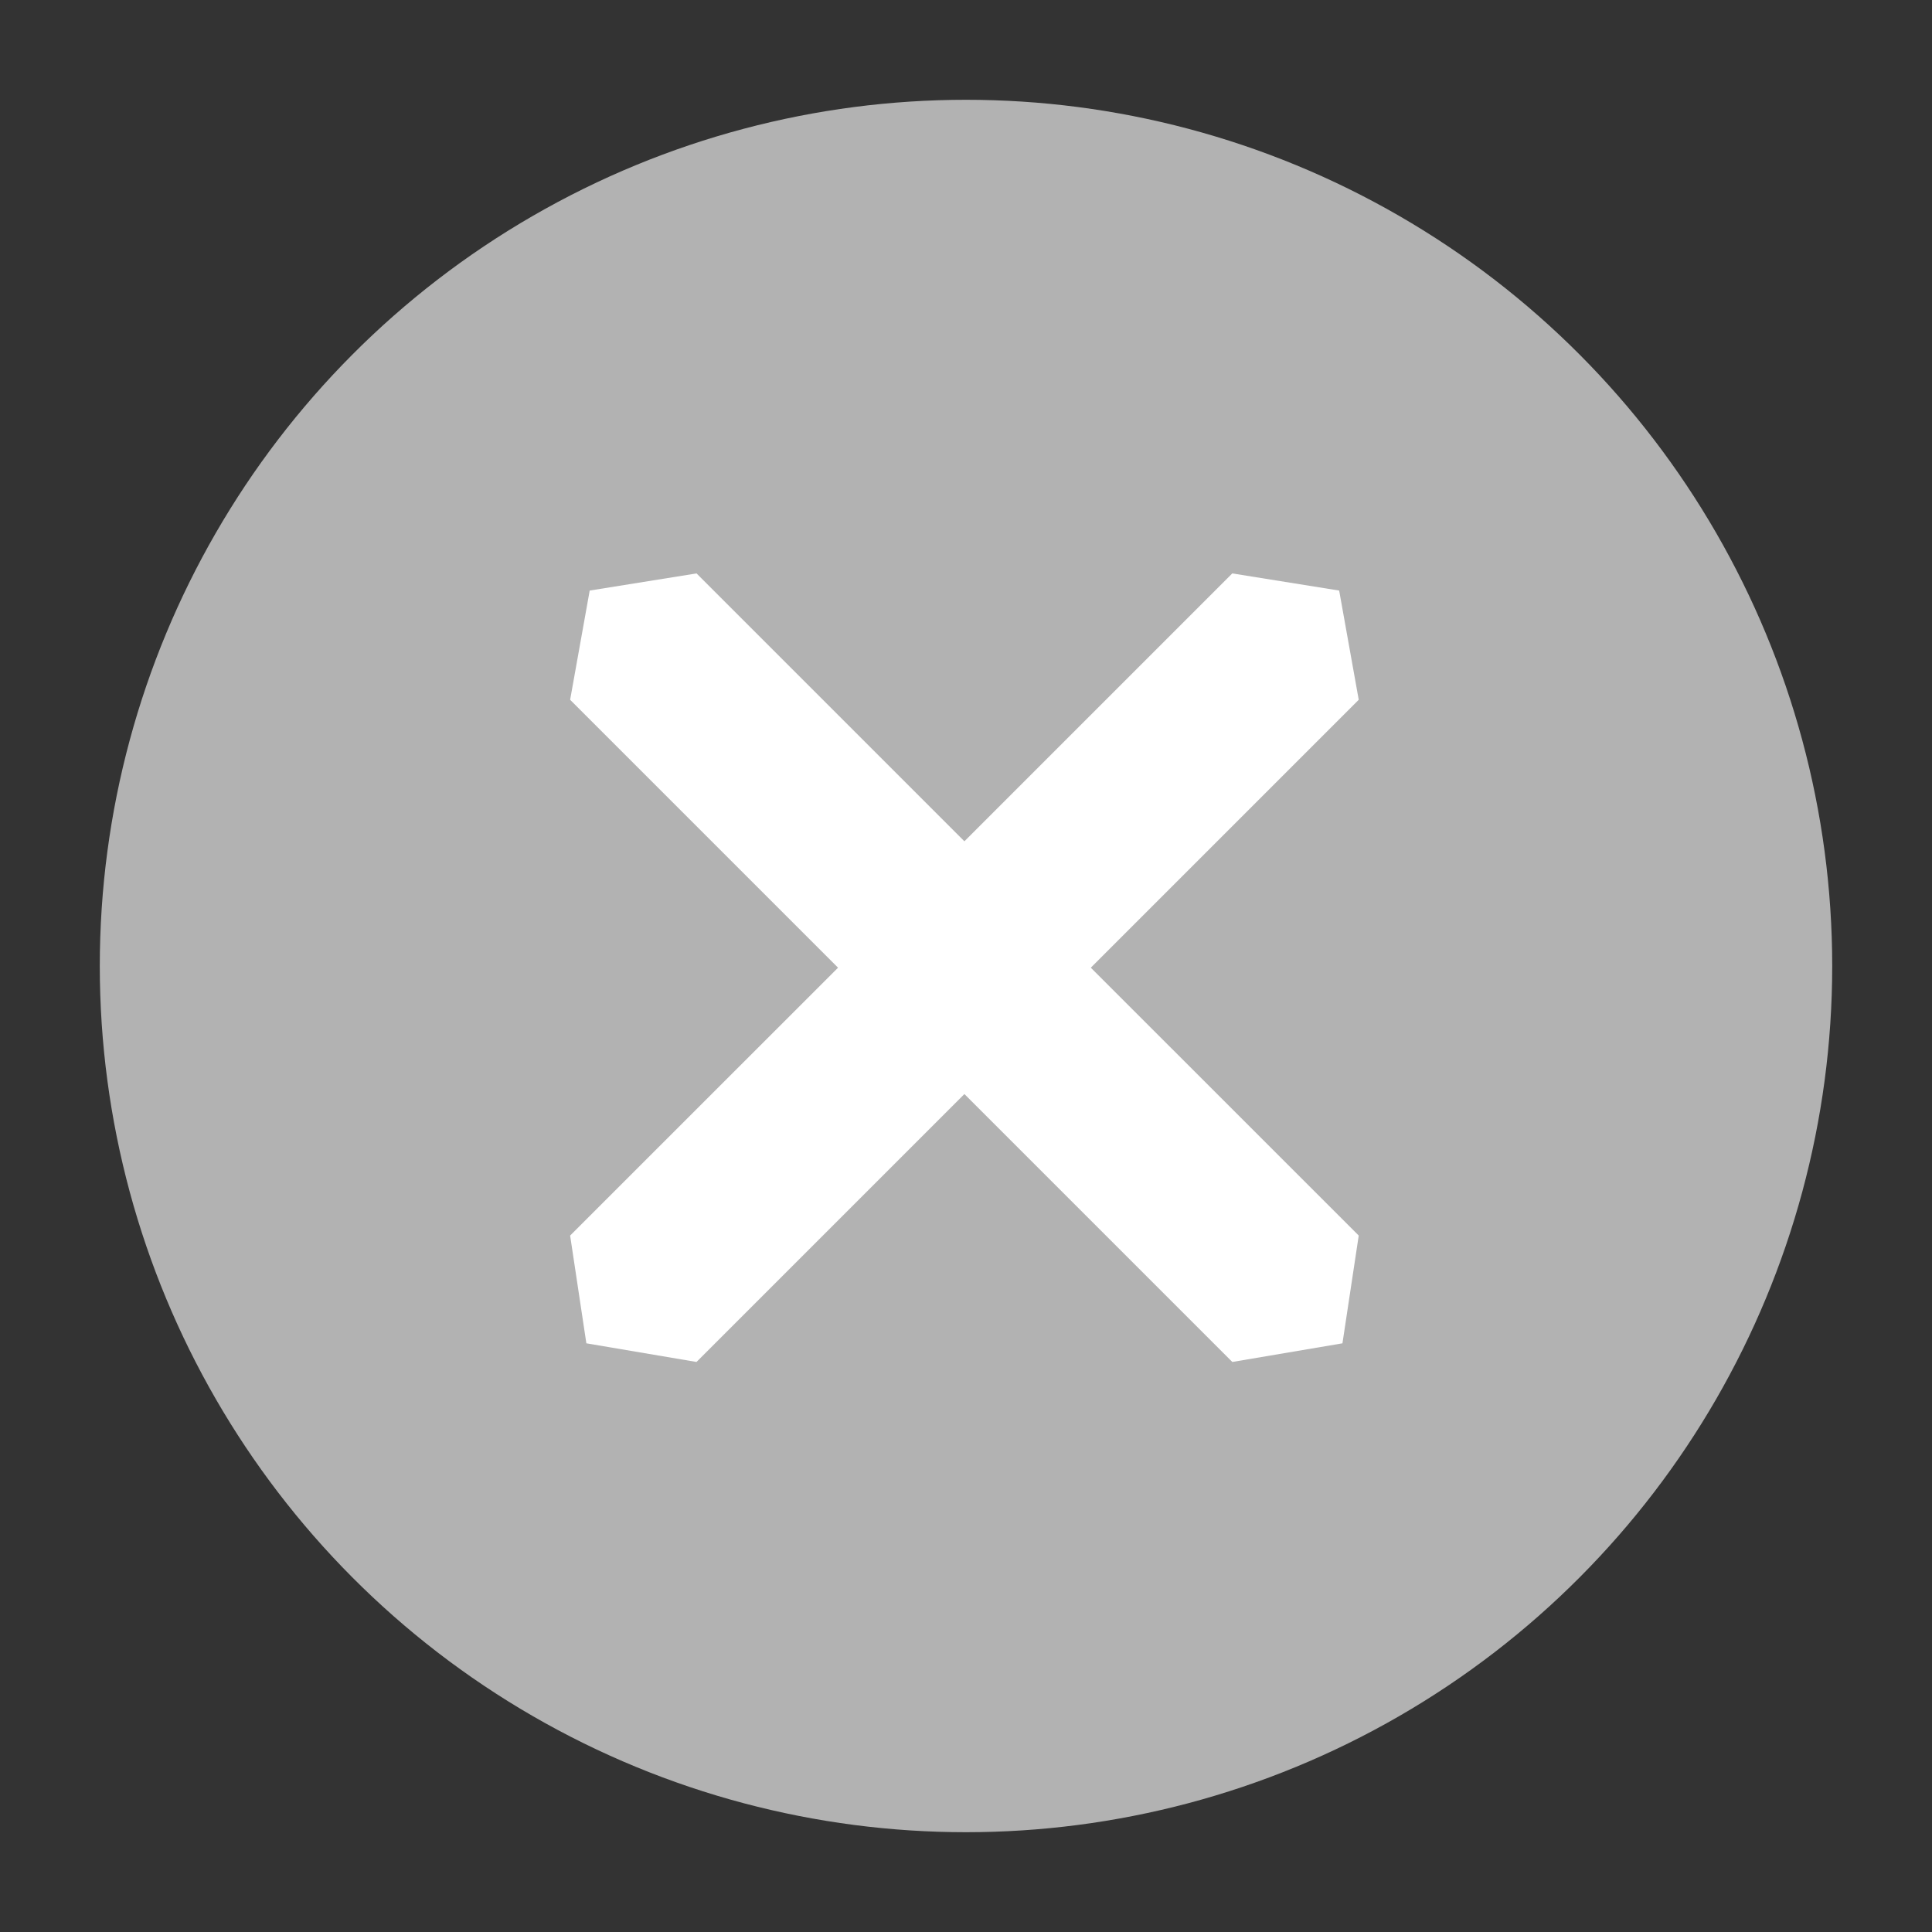 <?xml version="1.0" encoding="utf-8"?>
<!-- Generator: Adobe Illustrator 26.0.1, SVG Export Plug-In . SVG Version: 6.00 Build 0)  -->
<svg version="1.2" baseProfile="tiny" id="Layer_2" xmlns="http://www.w3.org/2000/svg" xmlns:xlink="http://www.w3.org/1999/xlink"
	 x="0px" y="0px" width="40px" height="40px" viewBox="0 0 40 40" overflow="visible" xml:space="preserve">
<rect x="0" y="0" width="40" height="40" fill="#333333" stroke="none"/>
<circle fill="#B2B2B2" cx="20" cy="20" r="17.934"/>
<polygon fill="#FFFFFF" points="28.131,14.488 27.726,12.227 25.513,11.872 19.967,17.418 14.421,11.872 12.209,12.227 
	11.804,14.488 17.351,20.035 11.804,25.581 12.14,27.812 14.42,28.198 19.967,22.651 25.514,28.198 27.794,27.812 28.131,25.581 
	22.584,20.035 "/>
</svg>
